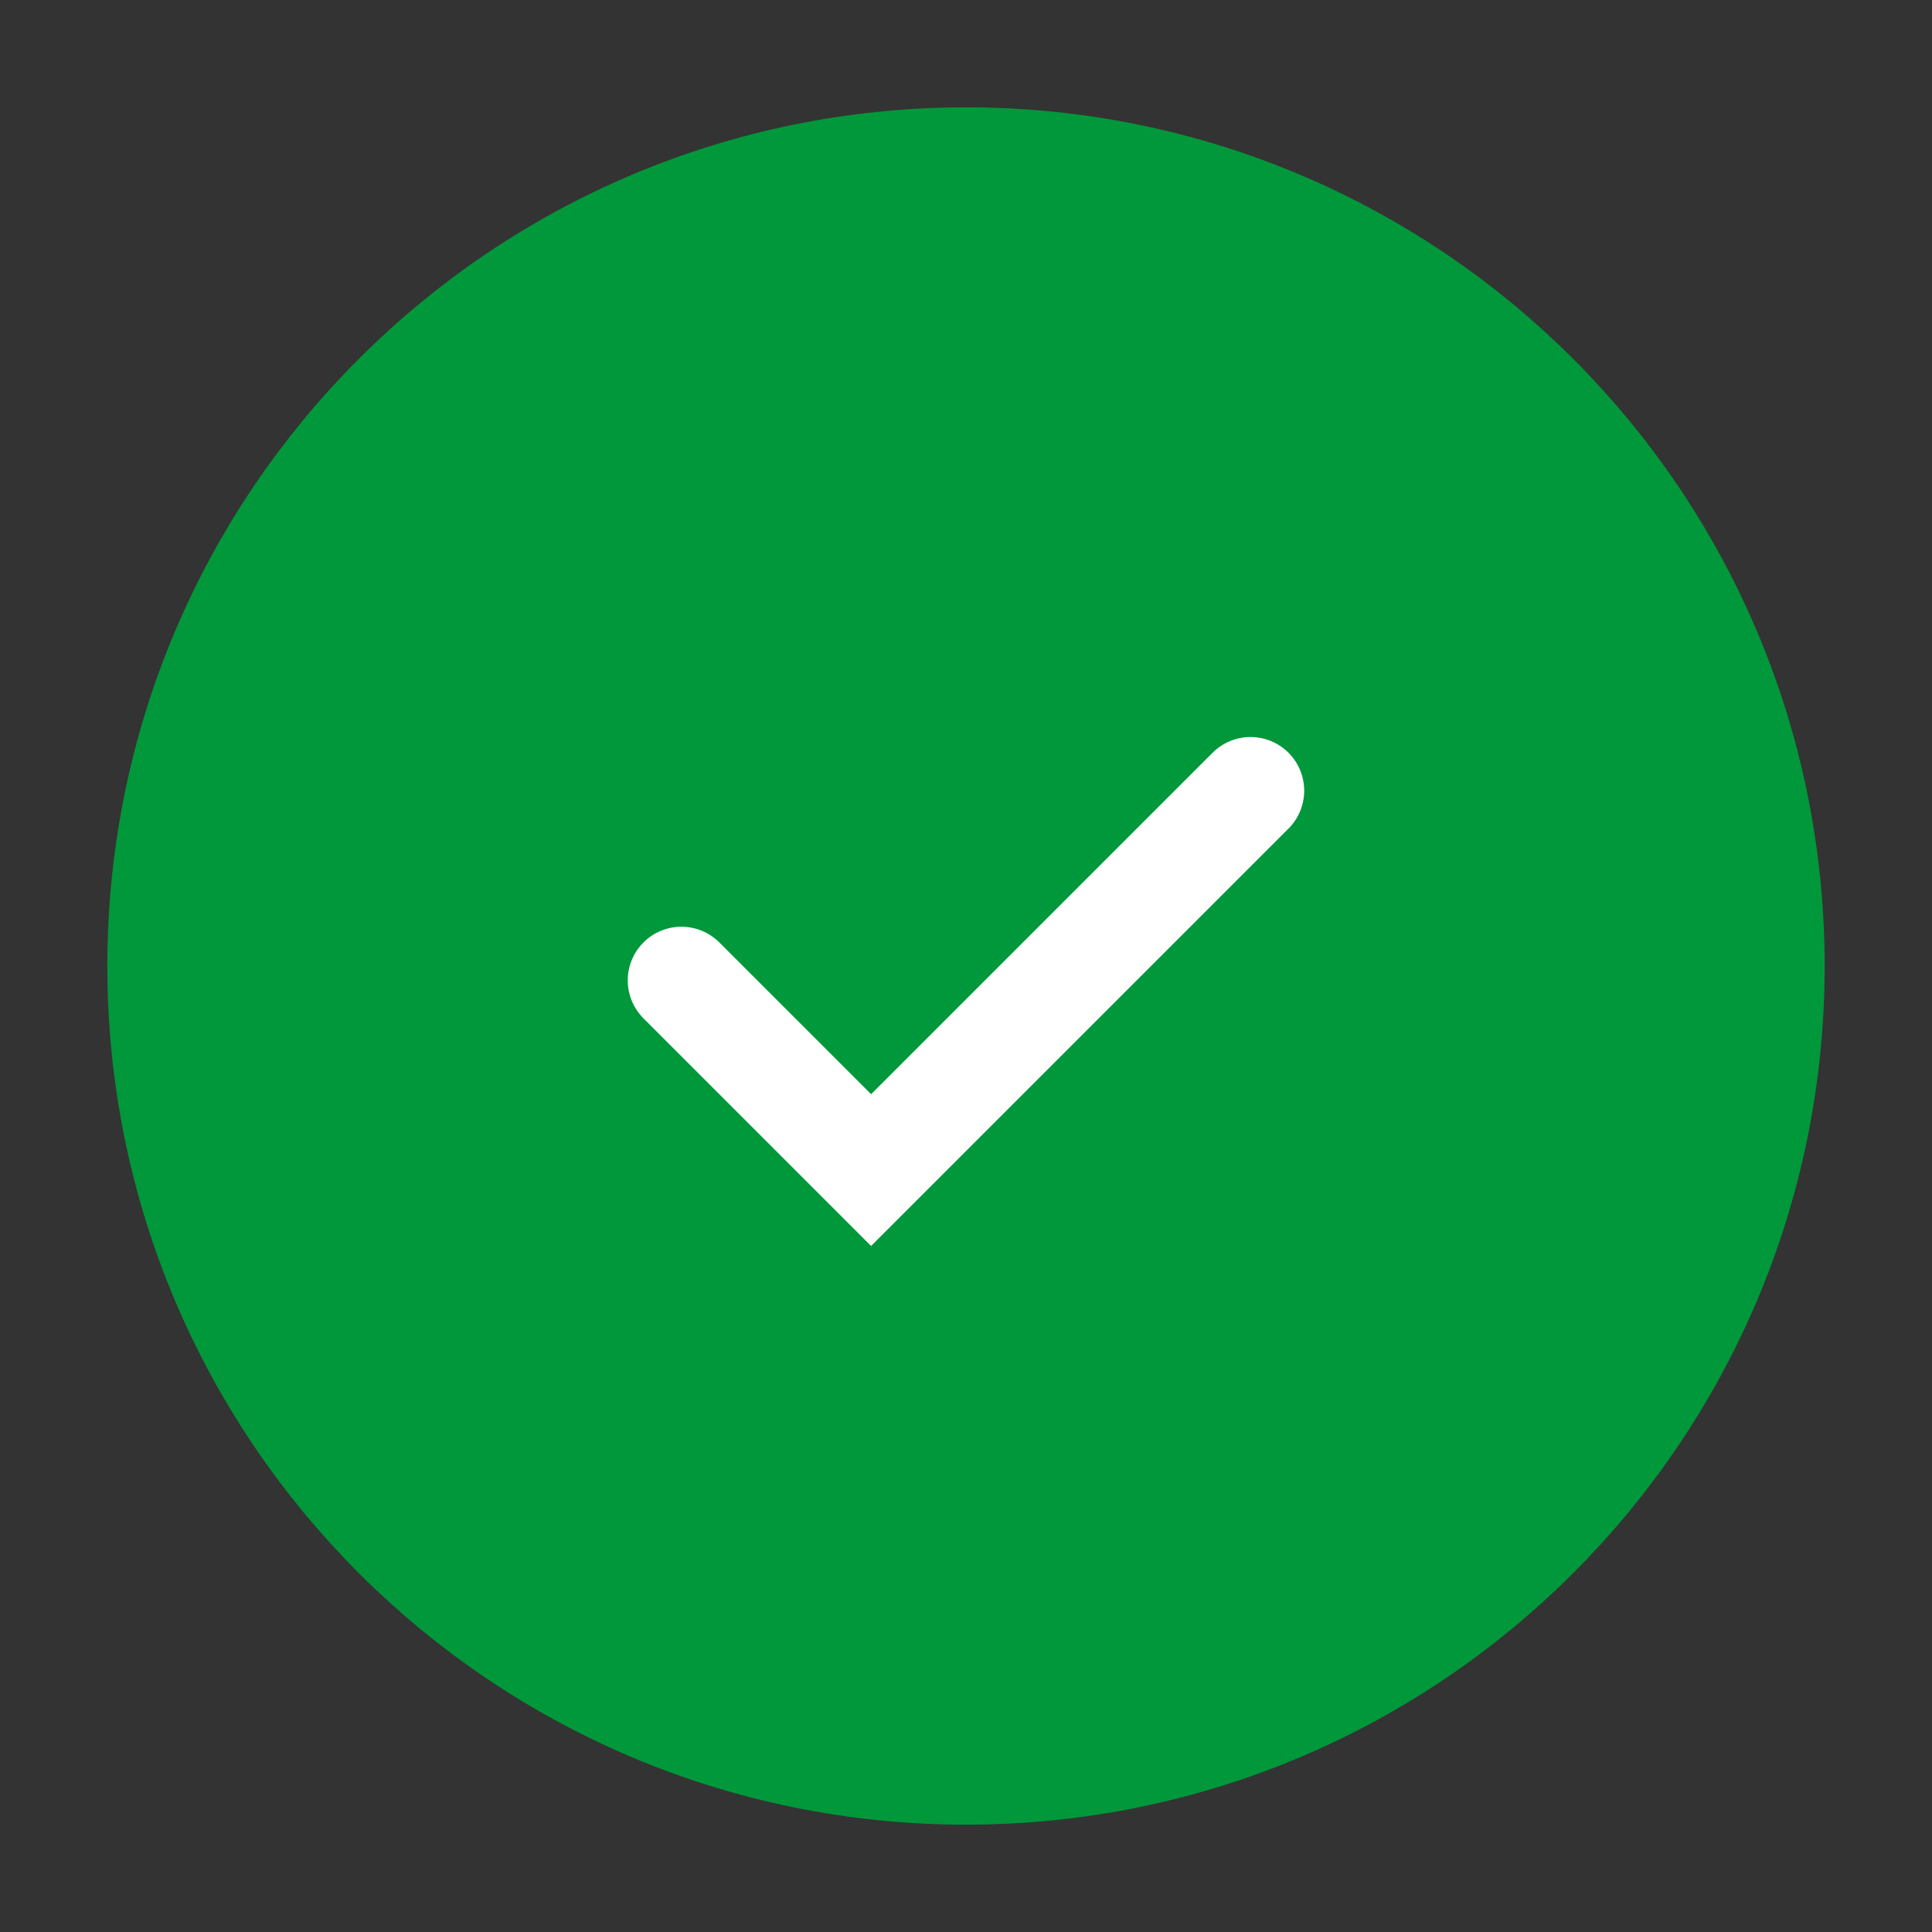 <?xml version="1.0" encoding="utf-8"?>
<svg width="36px" height="36px" viewBox="0 0 36 36" version="1.1" xmlns:xlink="http://www.w3.org/1999/xlink" xmlns="http://www.w3.org/2000/svg">
  <rect x="0" y="0" width="36" height="36" fill="#333333" stroke="none"/>
  <desc>Created with Lunacy</desc>
  <g id="Done">
    <path d="M15 30C23.284 30 30 23.284 30 15C30 6.716 23.284 0 15 0C6.716 0 0 6.716 0 15C0 23.284 6.716 30 15 30Z" transform="translate(3 3)" id="Oval" fill="#00983A" stroke="#00983A" stroke-width="2" />
    <path d="M10 5L0 5L0 0" transform="matrix(0.707 -0.707 0.707 0.707 12.697 18.268)" id="Path" fill="none" stroke="#FFFFFF" stroke-width="2" stroke-linecap="round" />
  </g>
</svg>